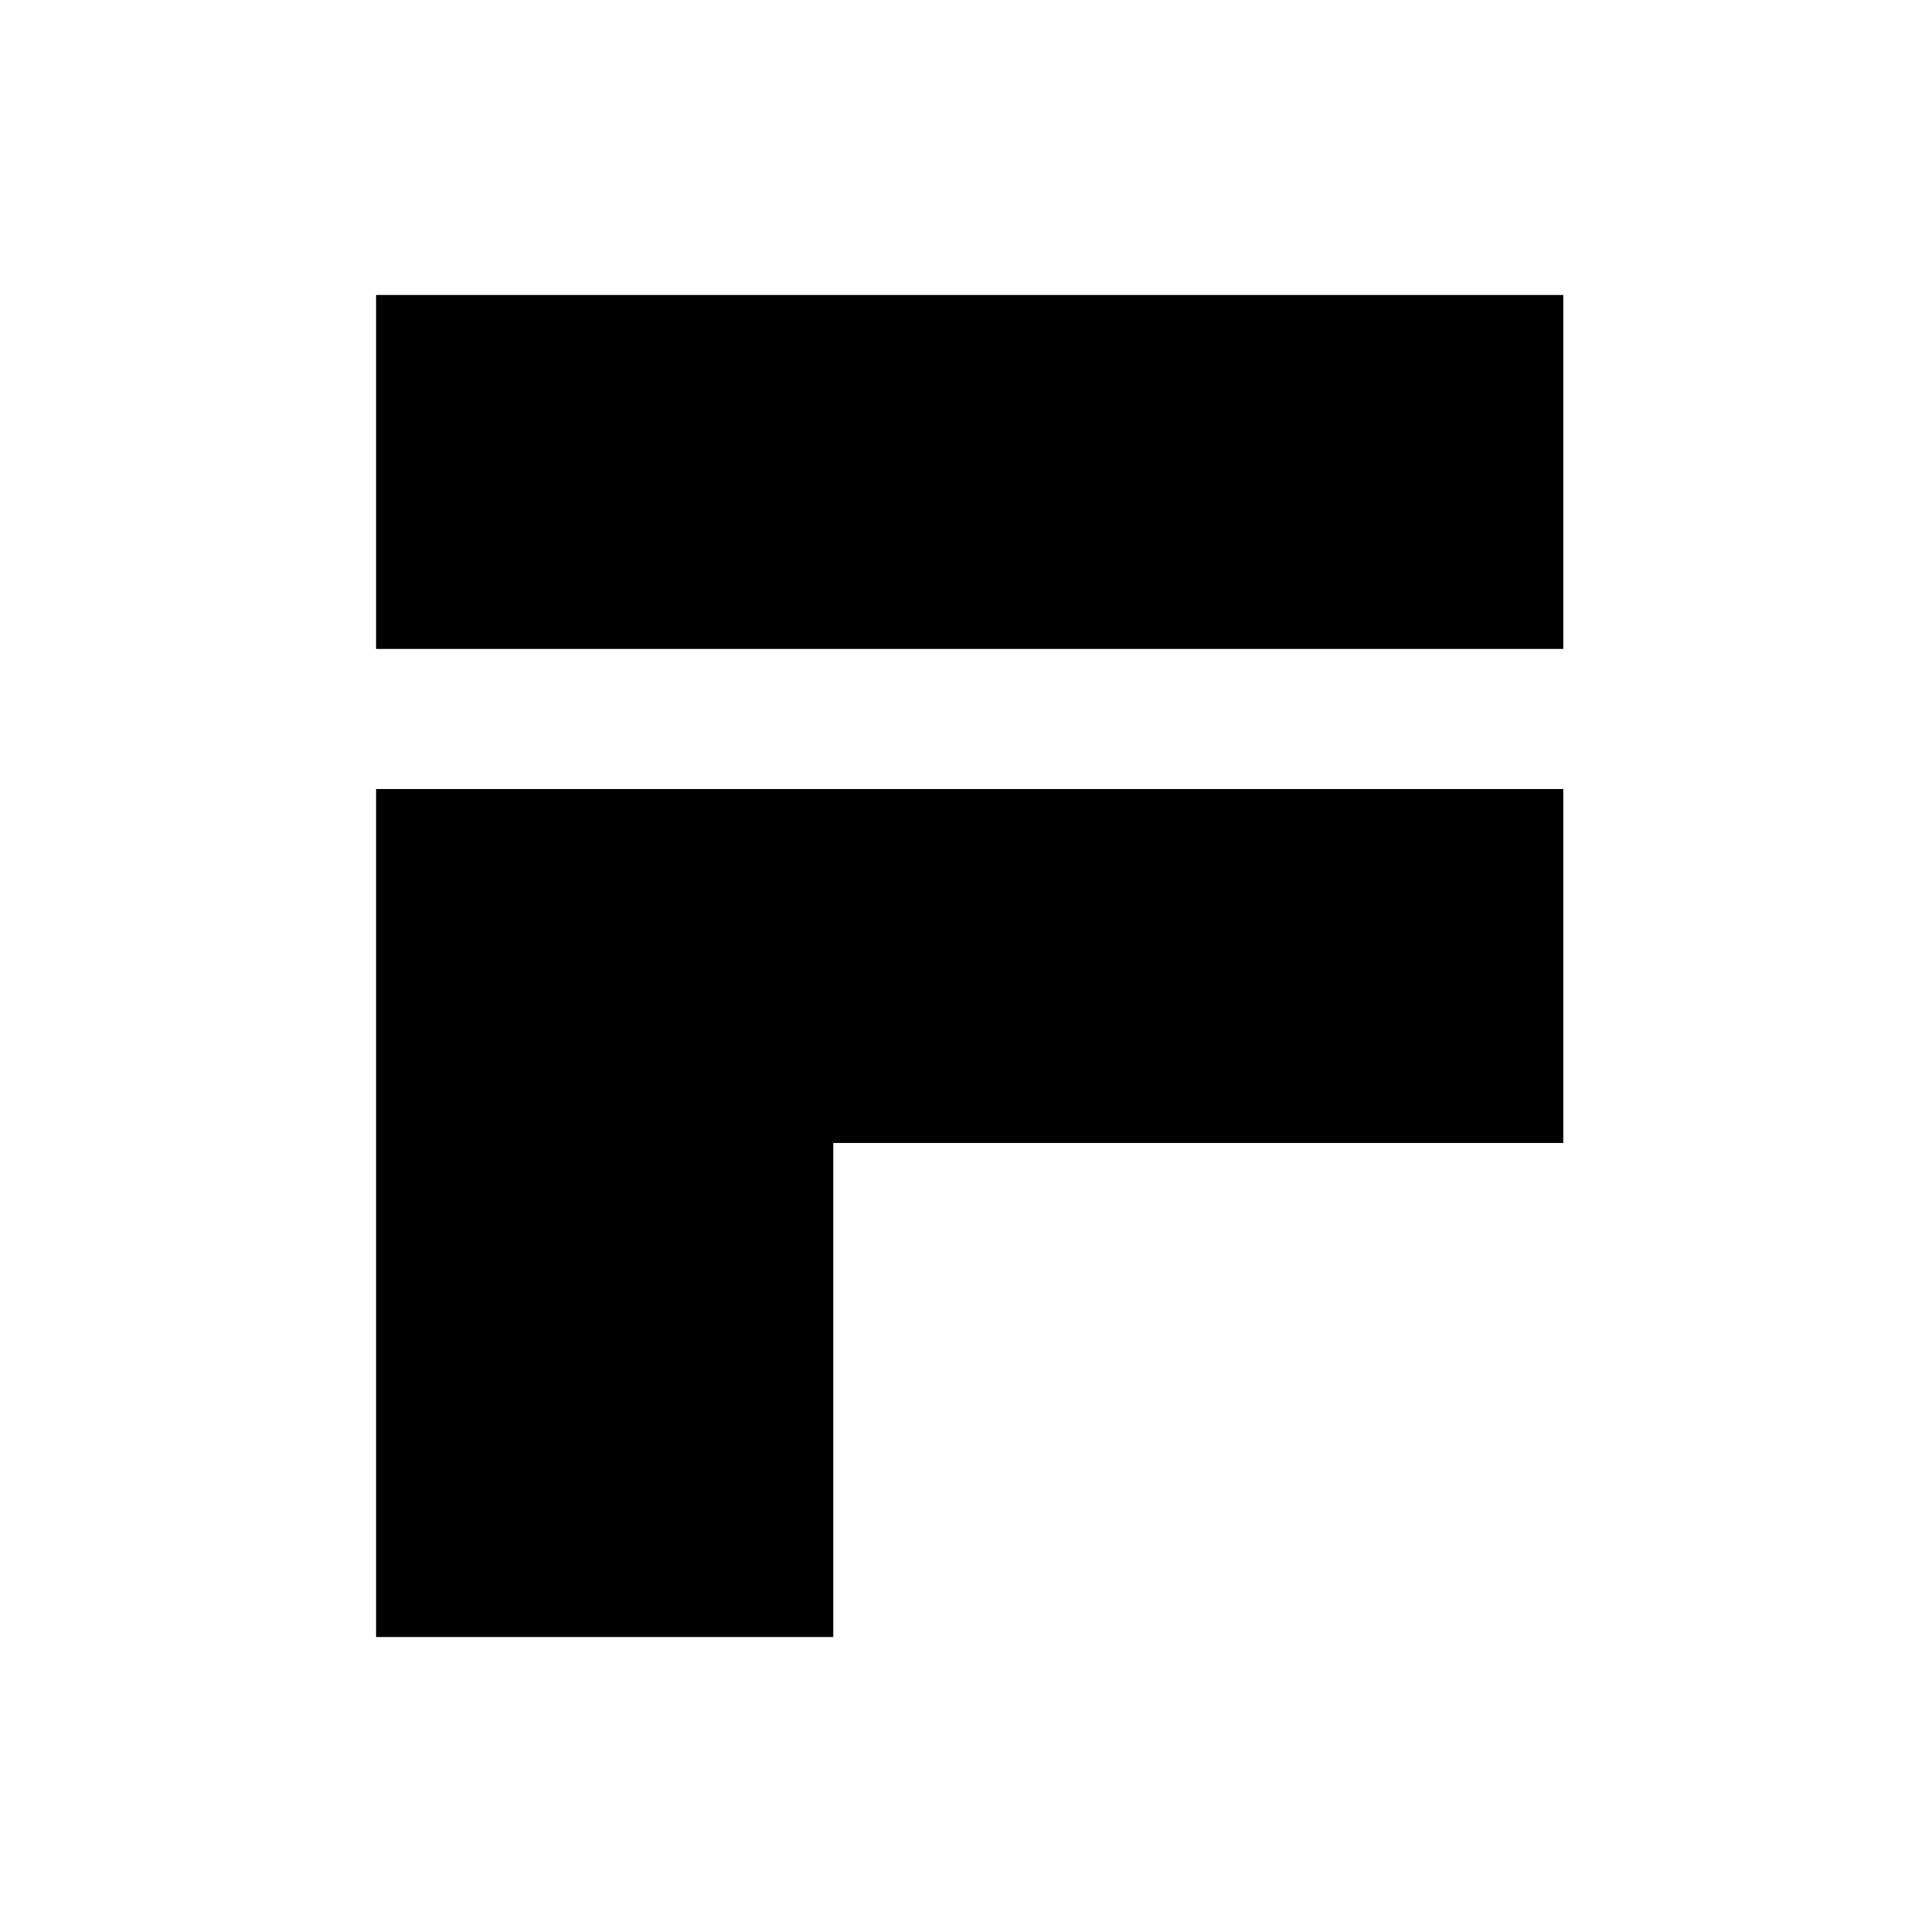 <?xml version="1.0" standalone="no"?>
<!DOCTYPE svg PUBLIC "-//W3C//DTD SVG 20010904//EN"
 "http://www.w3.org/TR/2001/REC-SVG-20010904/DTD/svg10.dtd">
<svg version="1.0" xmlns="http://www.w3.org/2000/svg"
 width="262pt" height="262pt" viewBox="0 0 262 262"
 preserveAspectRatio="xMidYMid meet">
<g transform="translate(0,262) scale(0.1,-0.1)"
fill="#000000" stroke="none">
<path d="M510 1980 l0 -240 805 0 805 0 0 240 0 240 -805 0 -805 0 0 -240z"/>
<path d="M510 975 l0 -575 310 0 310 0 0 335 0 335 495 0 495 0 0 240 0 240
-805 0 -805 0 0 -575z"/>
</g>
</svg>
